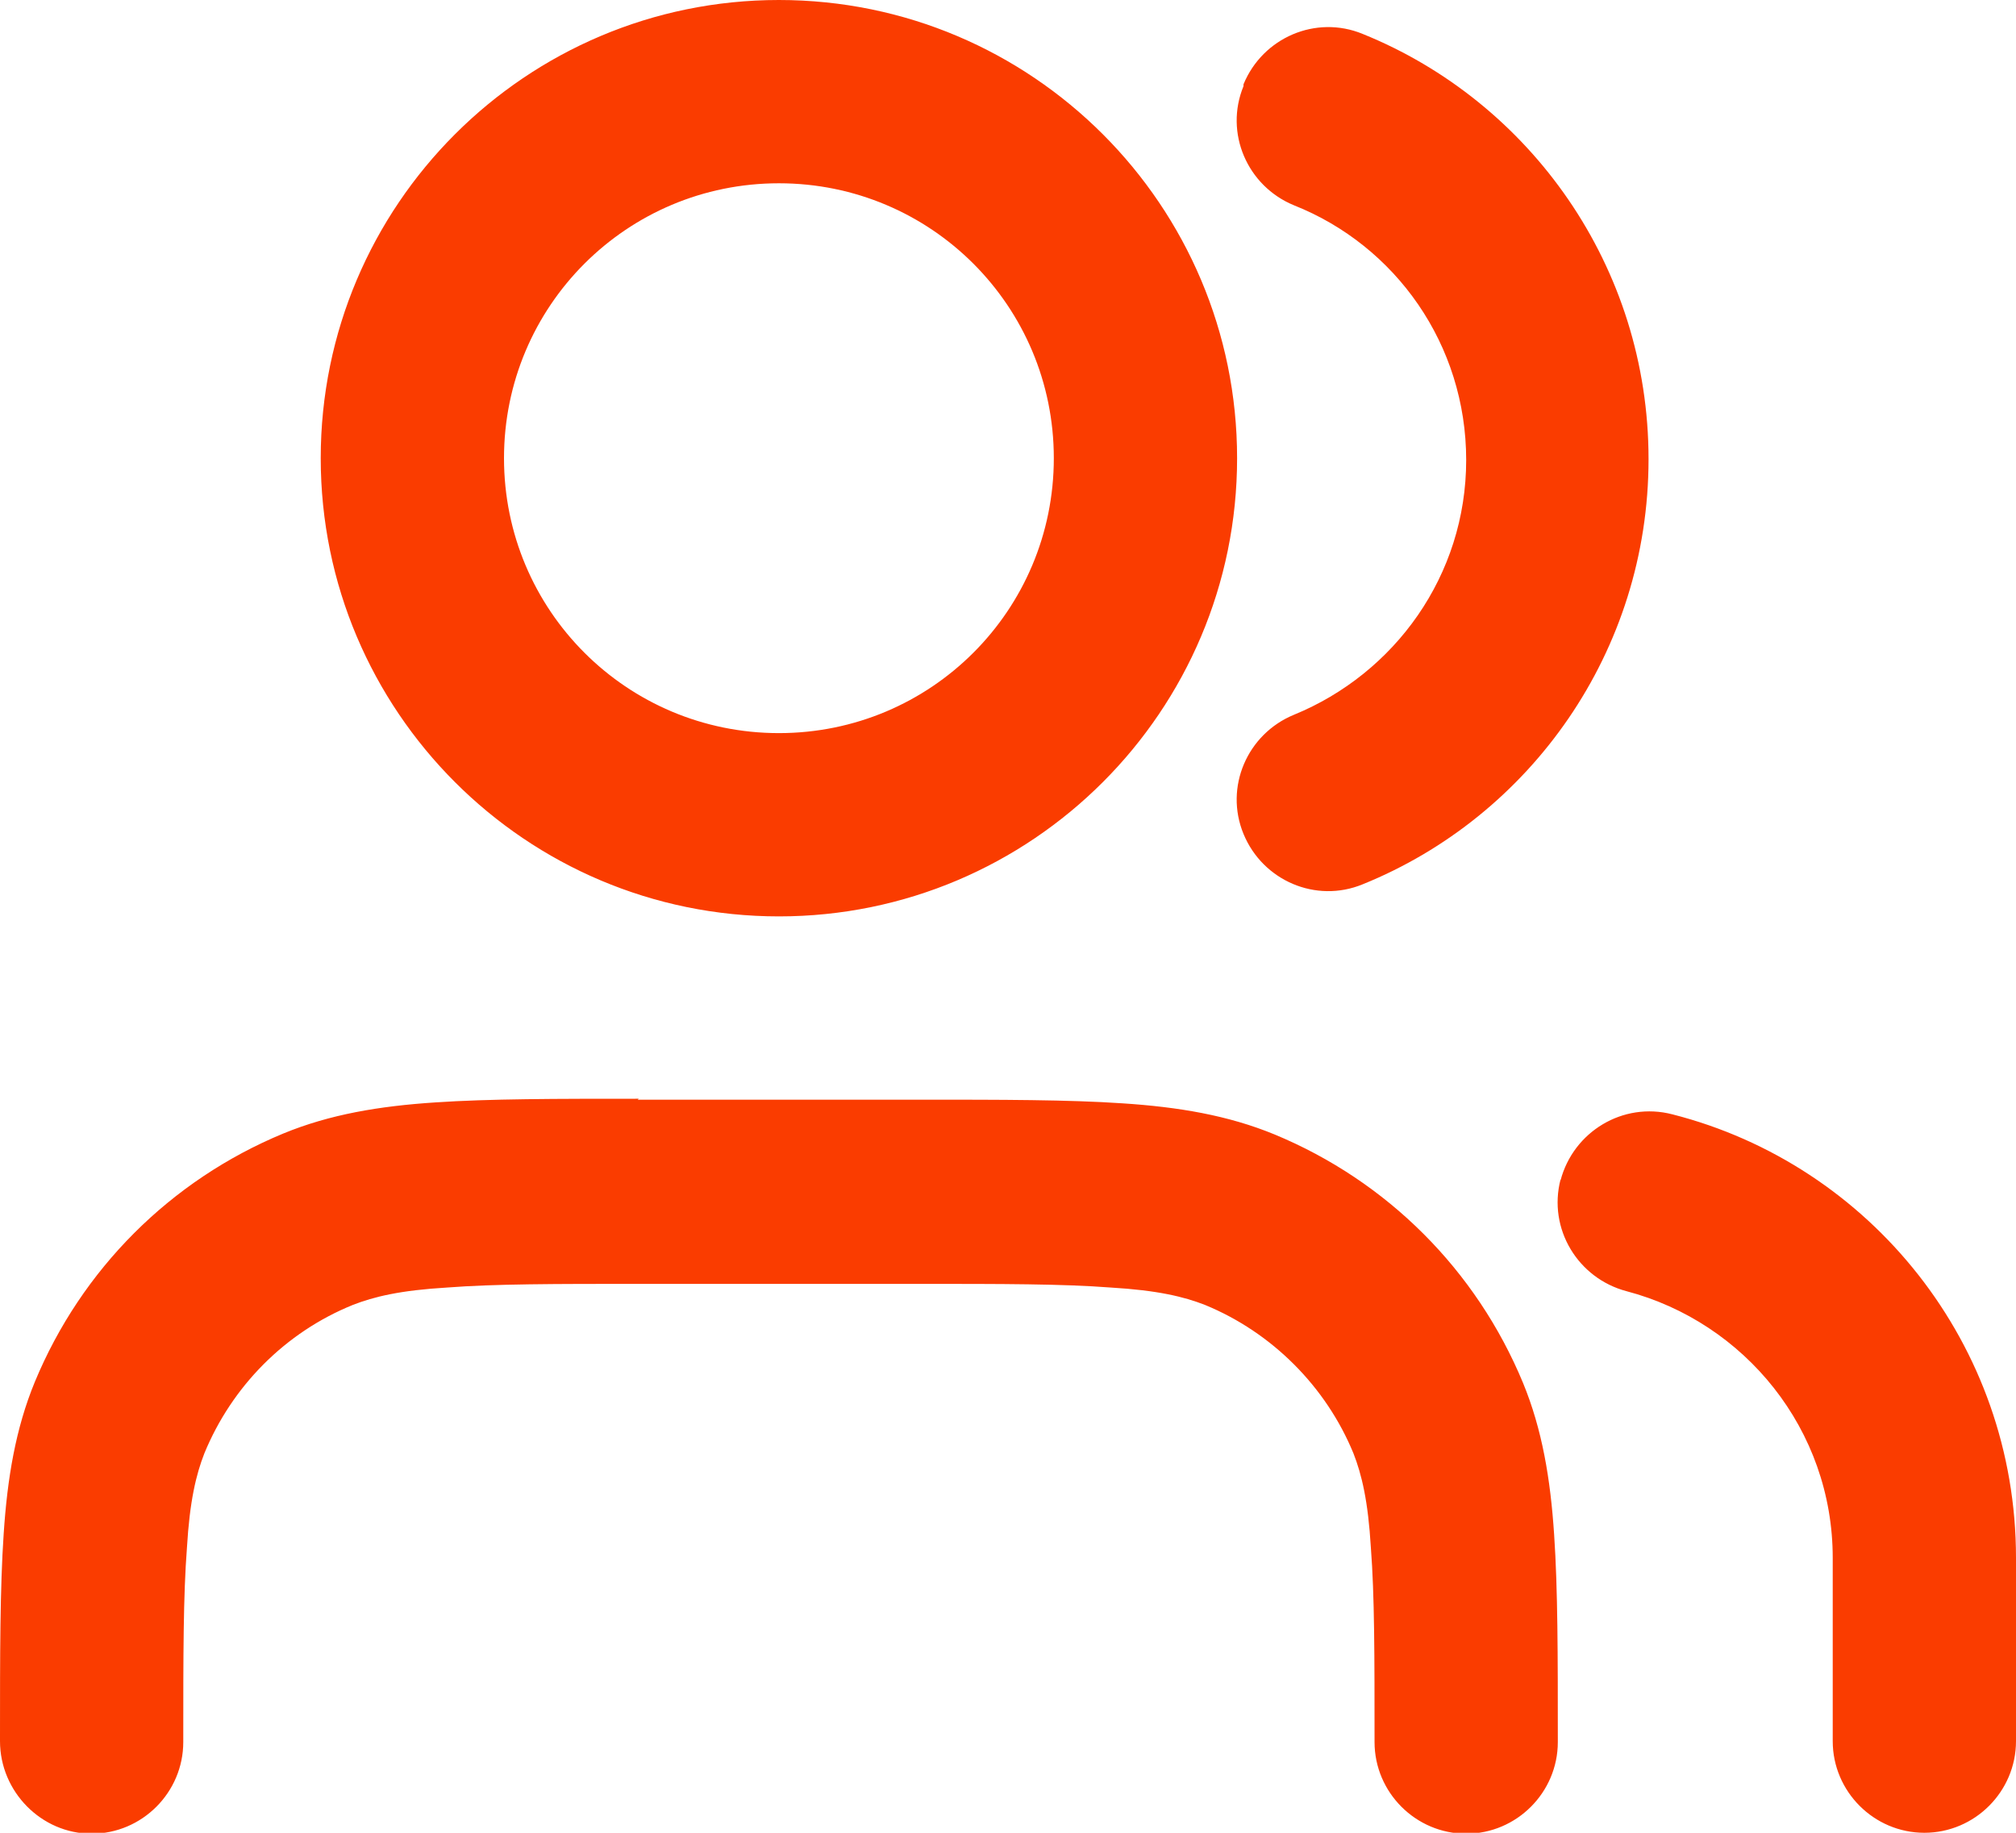 <?xml version="1.0" encoding="UTF-8"?>
<svg id="uuid-a82132e0-f3ce-4f4d-bae8-2f52d02302f9" data-name="Layer_1" xmlns="http://www.w3.org/2000/svg" viewBox="0 0 22 20">
  <path d="M8.5,2c-1.66,0-3,1.34-3,3s1.34,3,3,3,3-1.34,3-3-1.34-3-3-3ZM3.5,5C3.5,2.24,5.74,0,8.5,0s5,2.24,5,5-2.24,5-5,5S3.5,7.76,3.5,5ZM13.57.92c.21-.51.79-.76,1.3-.55,1.83.74,3.12,2.54,3.12,4.64s-1.29,3.9-3.12,4.64c-.51.21-1.09-.04-1.3-.55-.21-.51.04-1.09.55-1.3,1.1-.45,1.88-1.52,1.88-2.78s-.77-2.34-1.88-2.78c-.51-.21-.76-.79-.55-1.3ZM6.96,12h3.07c.9,0,1.63,0,2.22.04.61.04,1.15.13,1.66.34,1.23.51,2.2,1.48,2.71,2.71.21.51.3,1.05.34,1.66.04.59.04,1.32.04,2.22v.04c0,.55-.45,1-1,1s-1-.45-1-1c0-.95,0-1.6-.04-2.12-.03-.51-.1-.8-.19-1.03-.3-.73-.89-1.32-1.62-1.62-.23-.09-.52-.16-1.03-.19-.52-.04-1.18-.04-2.12-.04h-3c-.95,0-1.6,0-2.12.04-.51.03-.8.1-1.03.19-.74.3-1.32.89-1.62,1.62-.09.23-.16.52-.19,1.03-.04.52-.04,1.17-.04,2.12,0,.55-.45,1-1,1S0,19.55,0,19v-.04c0-.9,0-1.63.04-2.22.04-.61.13-1.15.34-1.66.51-1.23,1.48-2.2,2.71-2.71.51-.21,1.05-.3,1.66-.34.59-.04,1.32-.04,2.22-.04ZM17.03,12.88c.14-.53.68-.86,1.22-.72,2.16.55,3.75,2.51,3.75,4.84v2c0,.55-.45,1-1,1s-1-.45-1-1v-2c0-1.4-.96-2.57-2.25-2.91-.53-.14-.86-.68-.72-1.22Z" fill="#fa3c00" fill-rule="evenodd"/>
</svg>
